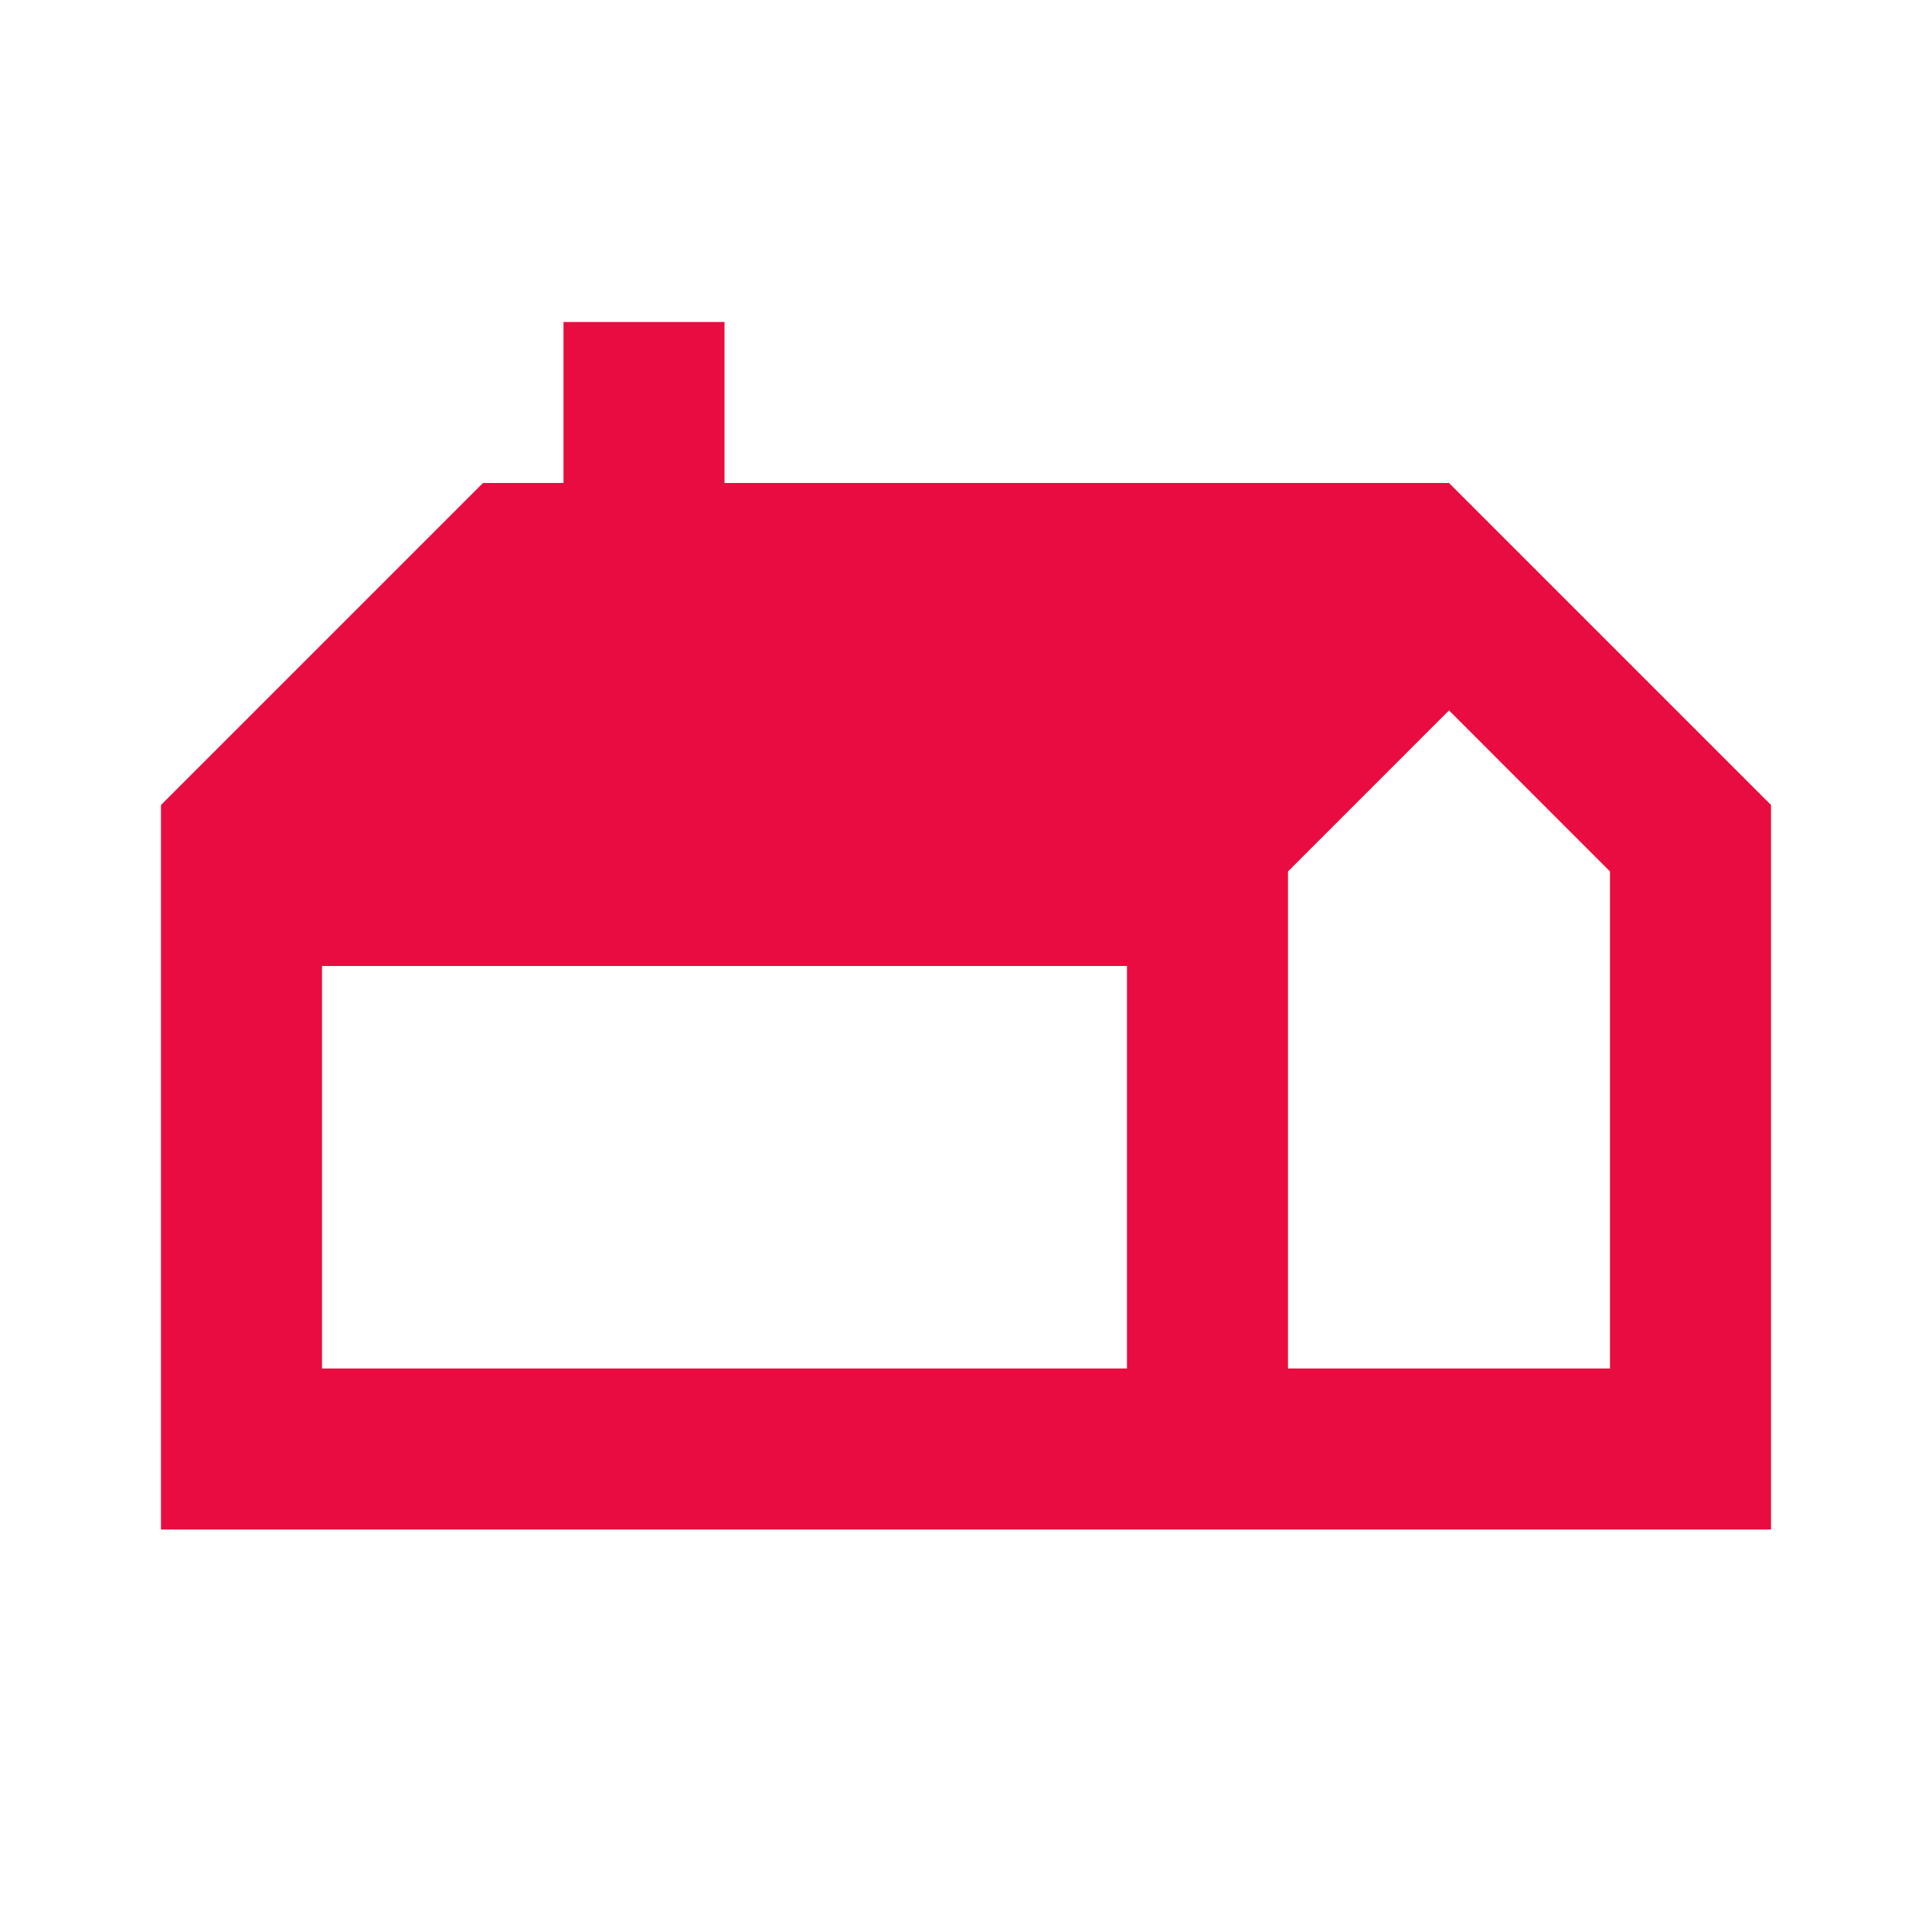 <?xml version="1.0" encoding="UTF-8"?>
<svg xmlns="http://www.w3.org/2000/svg" width="64" height="64" viewBox="0 0 64 64" fill="none">
  <mask id="mask0_11_64" style="mask-type:alpha" maskUnits="userSpaceOnUse" x="0" y="0" width="64" height="64">
    <rect width="64" height="64" fill="#D9D9D9"></rect>
  </mask>
  <g mask="url(#mask0_11_64)">
    <path d="M5.333 50.667V26.667L16 16H18.667V10.667H24V16H48L58.667 26.667V50.667H5.333ZM42.667 45.333H53.333V28.867L48 23.533L42.667 28.867V45.333ZM10.667 45.333H37.333V32H10.667V45.333Z" fill="#E90C40"></path>
  </g>
</svg>
